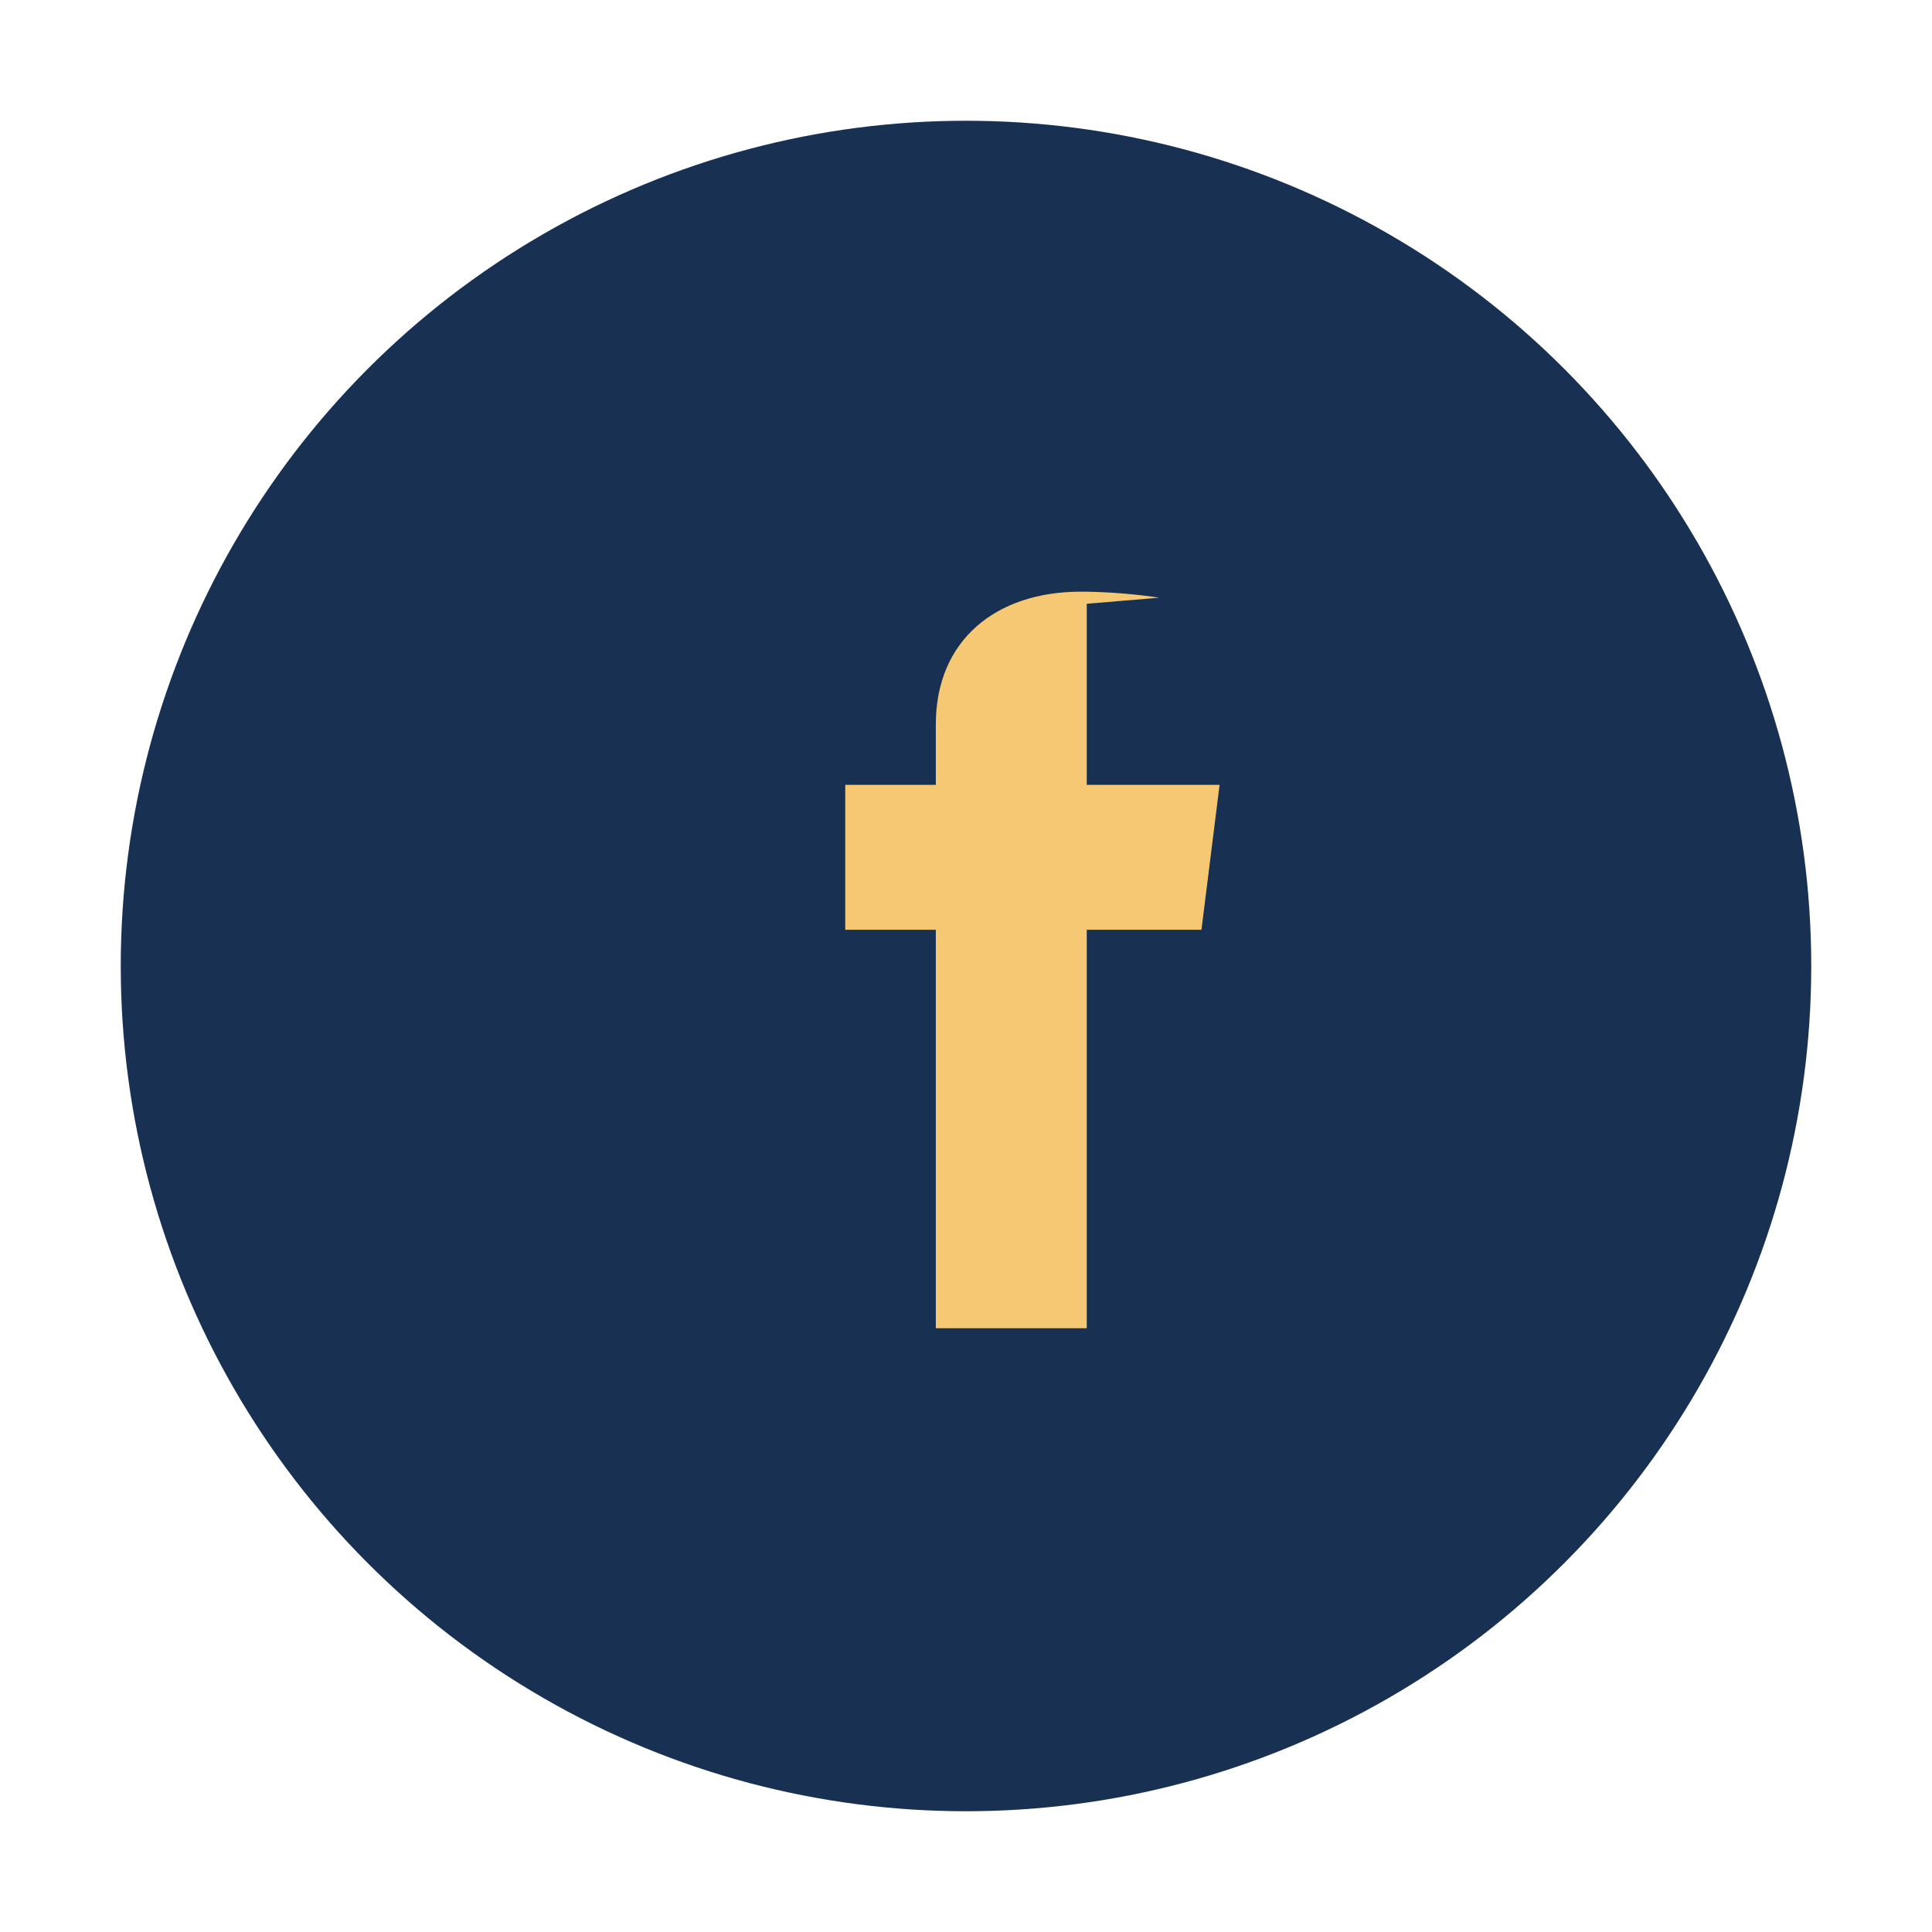 <?xml version="1.0" encoding="UTF-8"?>
<svg xmlns="http://www.w3.org/2000/svg" width="32" height="32" viewBox="0 0 32 32"><circle cx="16" cy="16" r="14" fill="#183153"/><path d="M18 10v3h2.2l-.3 2.4H18V22h-2.5v-6.6h-1.5v-2.4h1.5V12c0-1.4 1-2.2 2.4-2.2.7 0 1.3.1 1.3.1z" fill="#F7C873"/></svg>